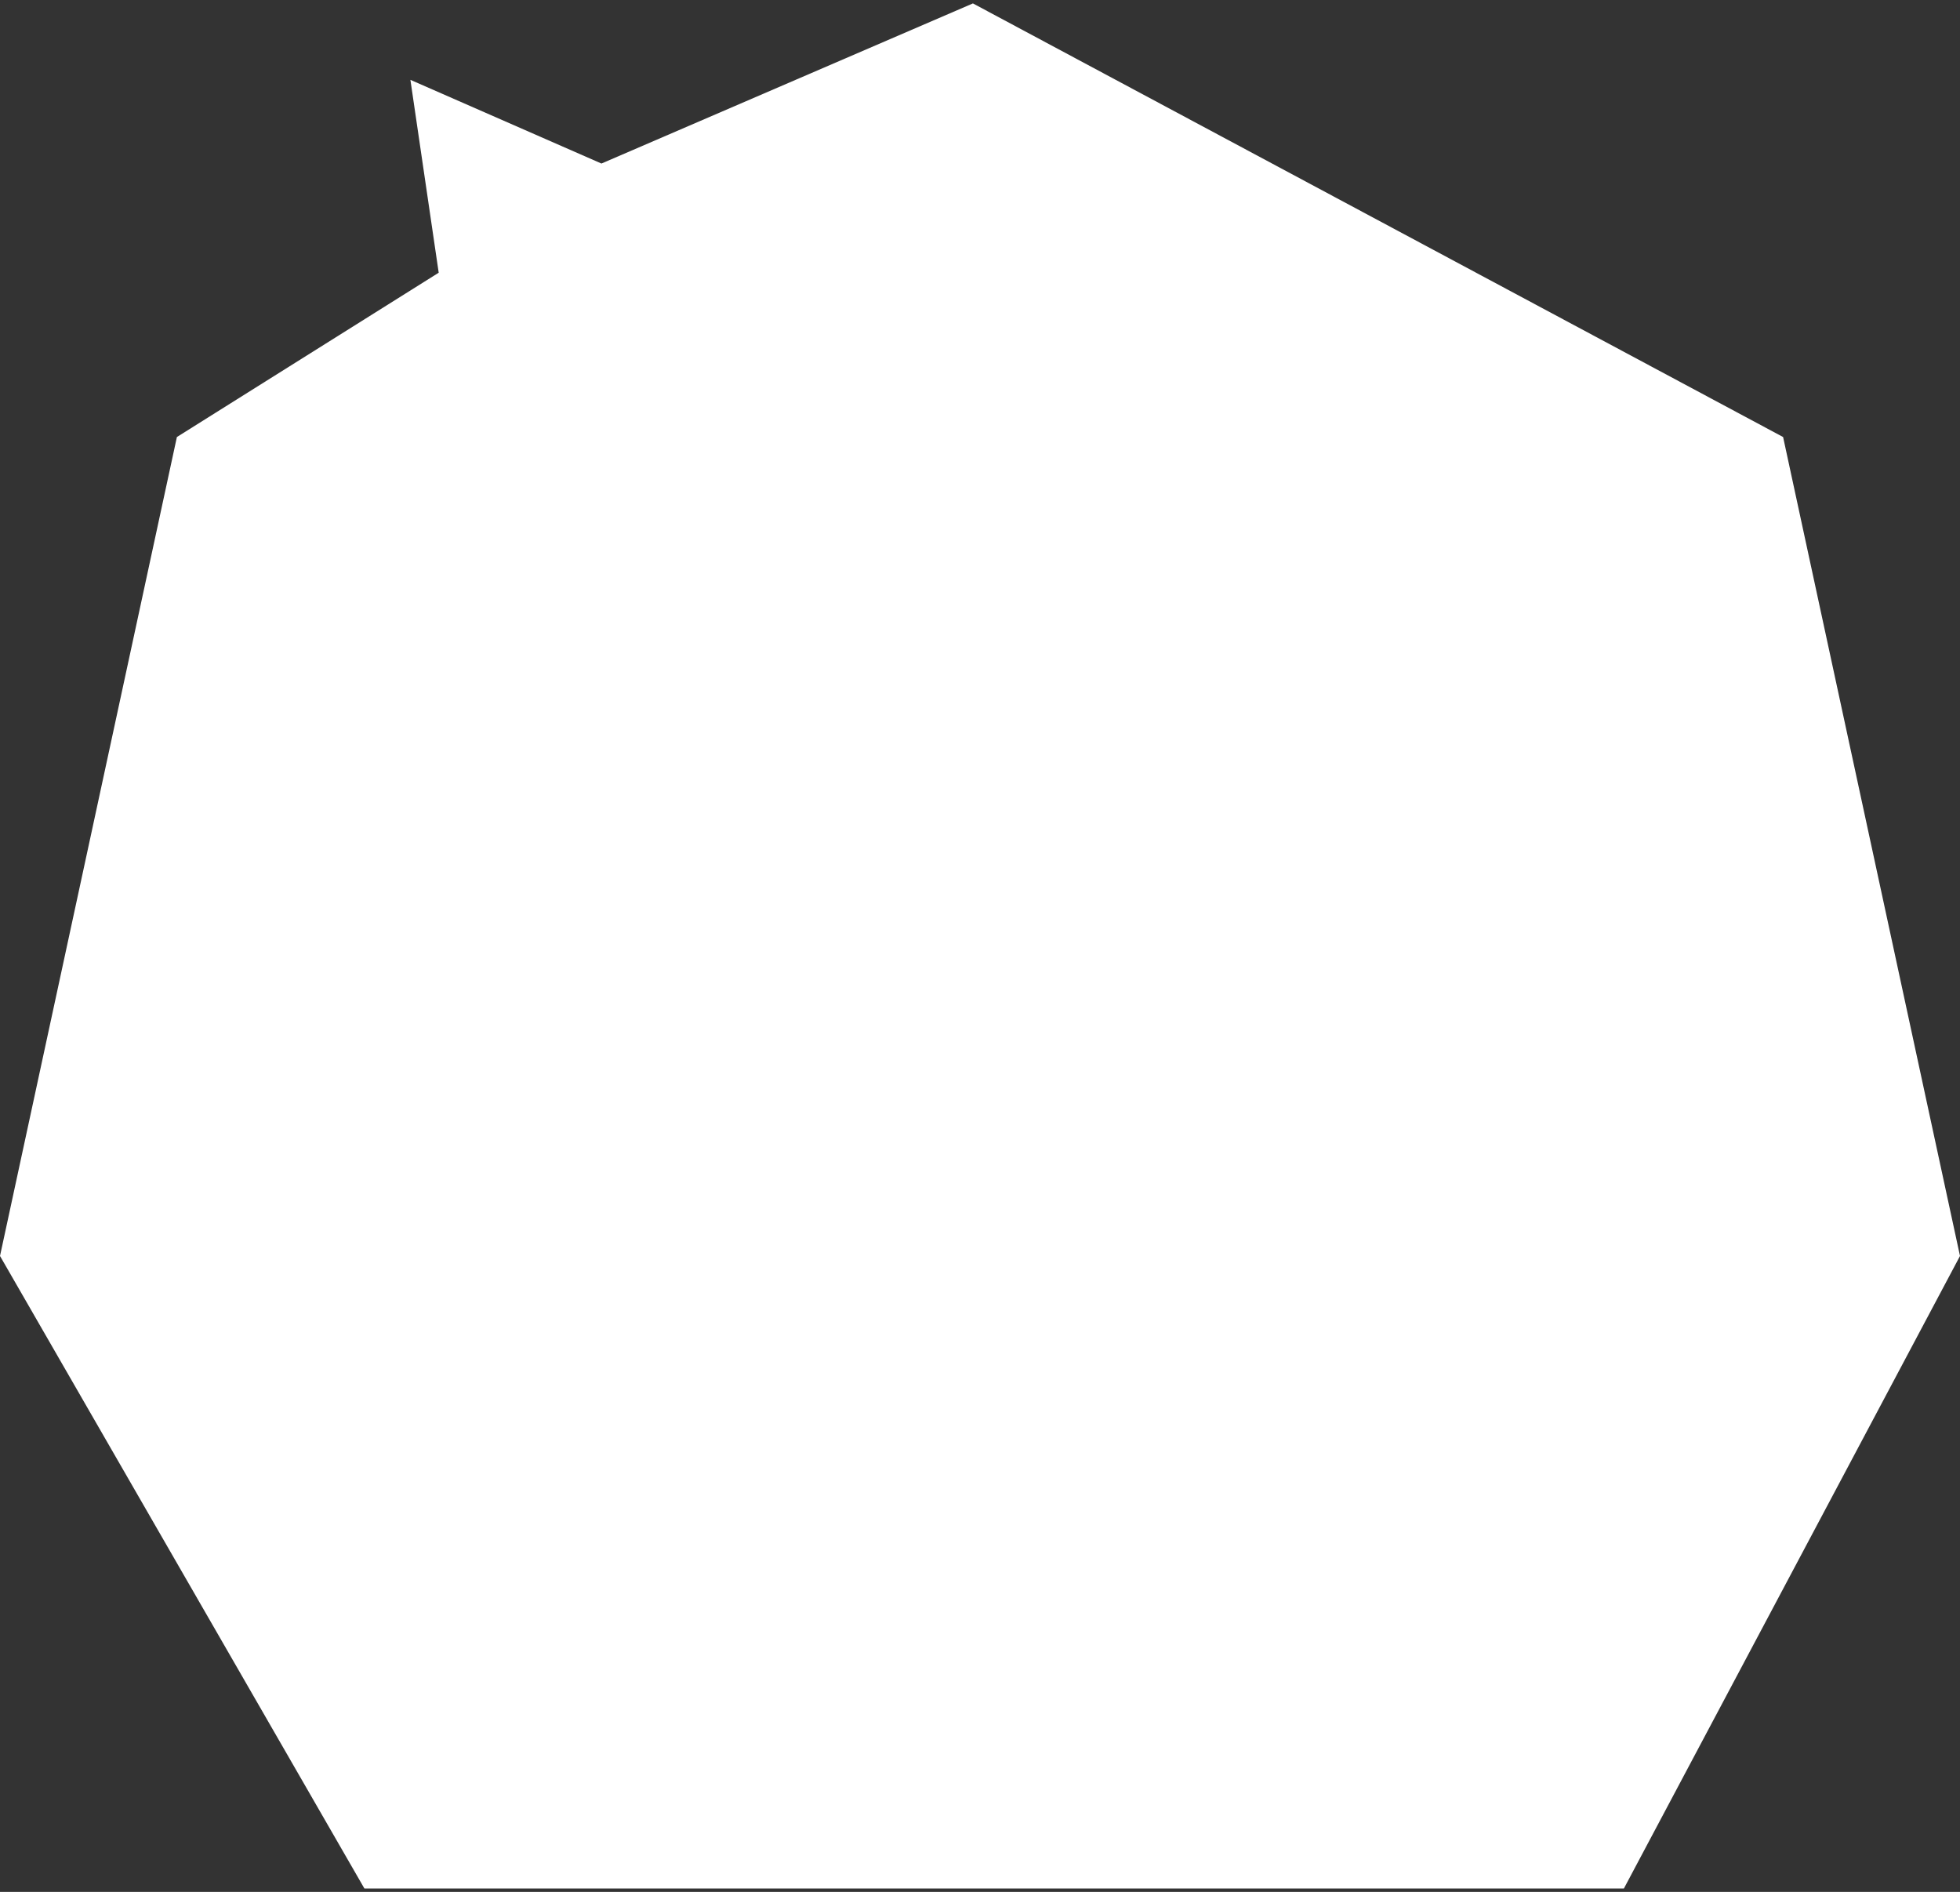 <svg width="287" height="277" viewBox="0 0 287 277" fill="none" xmlns="http://www.w3.org/2000/svg">
<rect x="0" y="0" width="287" height="277" fill="#333333" stroke="none"/>
<path d="M142.464 0.5L261.097 63.986L287 183.891L237.785 276.5H53.359L0 183.891L25.902 63.986L64.238 39.929L60.094 11.689L88.069 23.944L142.464 0.5Z" fill="white"/>
</svg>
